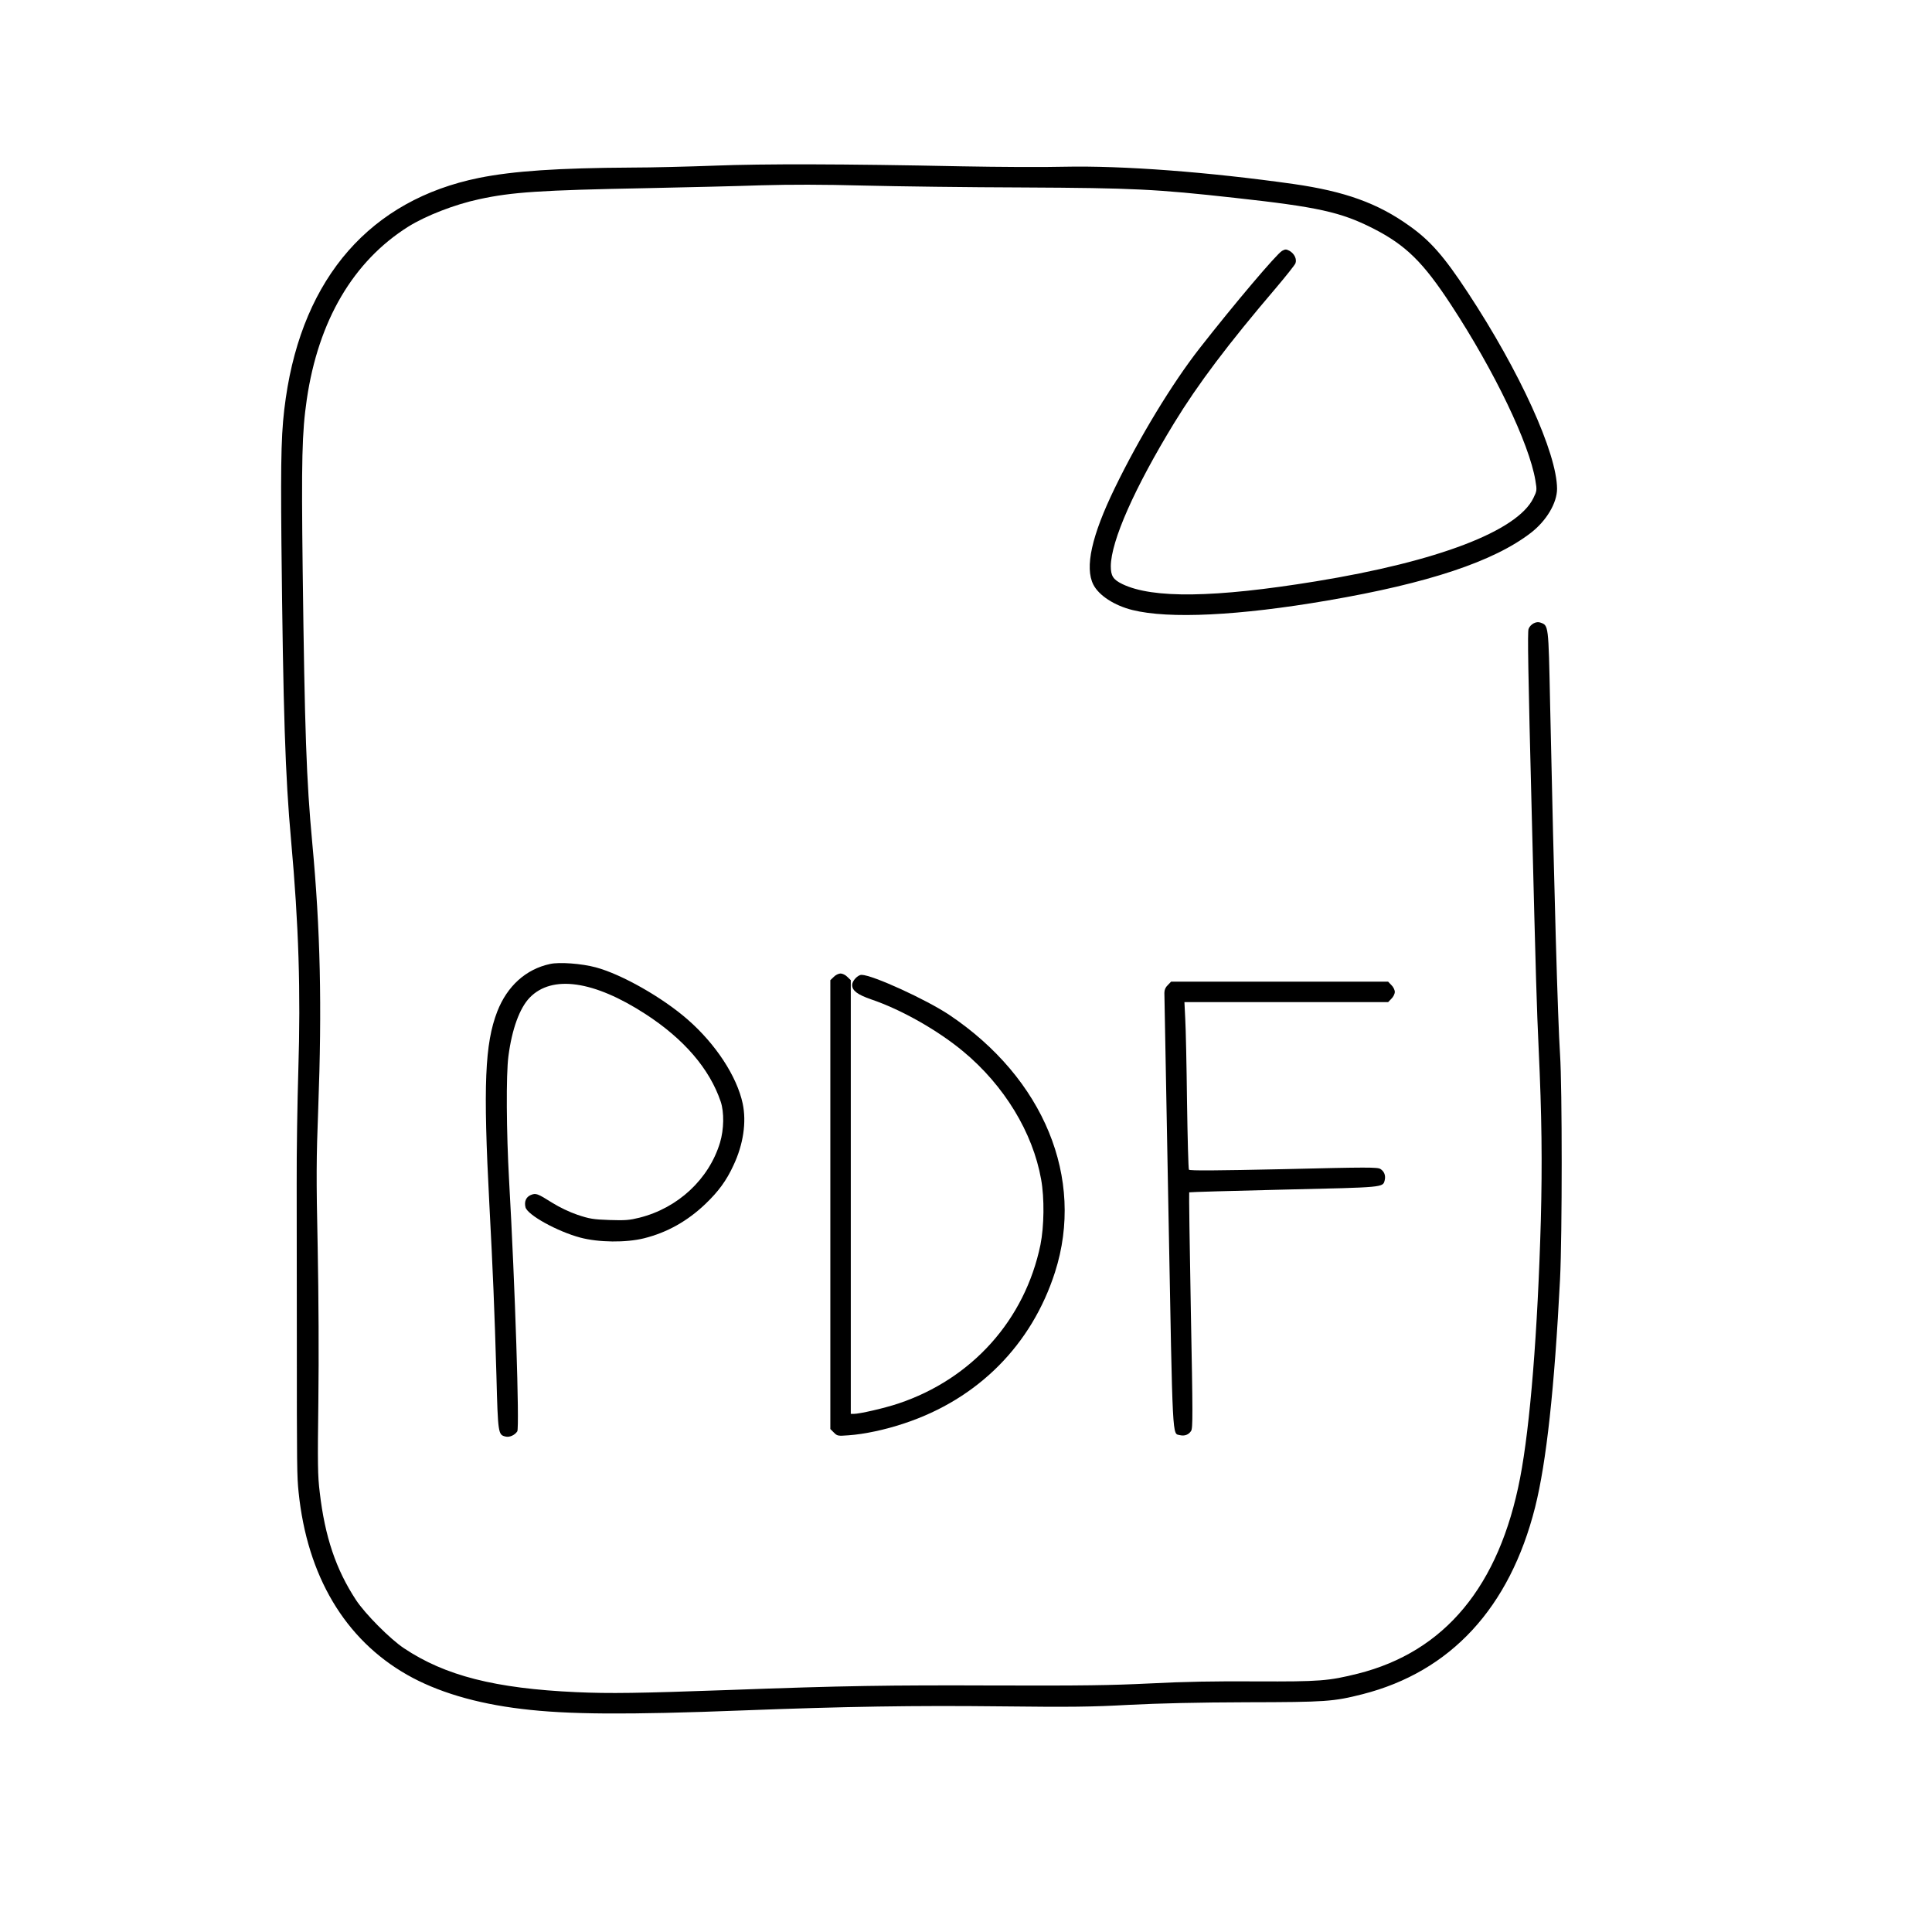 <?xml version="1.0" encoding="UTF-8" standalone="no"?> <svg xmlns="http://www.w3.org/2000/svg" width="1417pt" height="1417pt" viewBox="0 0 1417 1417" preserveAspectRatio="xMidYMid meet"> <g transform="translate(0,1417) scale(0.1,-0.1)" fill="#000000" stroke="none"> <path d="M5240 12955 c-190 -7 -462 -14 -605 -14 -539 -3 -870 -25 -1123 -76 -792 -161 -1288 -726 -1416 -1615 -33 -230 -38 -400 -32 -1060 13 -1246 28 -1712 71 -2185 56 -621 71 -1107 53 -1685 -7 -228 -13 -604 -12 -835 0 -231 1 -724 1 -1095 0 -1003 1 -1043 13 -1164 63 -614 339 -1079 795 -1339 219 -125 505 -211 842 -251 335 -41 769 -44 1618 -11 758 29 1262 37 1890 30 521 -6 672 -4 945 11 216 11 505 18 865 19 581 1 635 5 848 59 647 165 1080 634 1266 1371 83 330 142 872 183 1675 16 319 16 1406 0 1645 -17 264 -43 1183 -73 2575 -12 585 -11 572 -72 594 -30 11 -73 -12 -86 -47 -8 -22 -4 -292 24 -1382 30 -1200 36 -1394 50 -1695 23 -491 27 -839 16 -1260 -23 -818 -78 -1506 -152 -1890 -153 -793 -551 -1274 -1189 -1435 -217 -54 -280 -59 -745 -57 -306 2 -531 -2 -780 -15 -289 -14 -489 -17 -1145 -15 -769 3 -1105 -2 -1940 -33 -671 -24 -876 -27 -1123 -16 -596 27 -963 121 -1264 322 -101 67 -285 252 -352 354 -147 224 -228 463 -266 790 -15 121 -16 210 -10 670 4 328 2 757 -5 1125 -11 518 -10 650 4 1020 28 751 16 1307 -44 1950 -43 462 -55 810 -70 1992 -10 822 -5 1017 30 1258 85 579 341 1014 745 1268 129 80 338 162 520 201 240 52 445 66 1230 81 292 6 670 15 840 21 215 6 445 6 750 -2 242 -6 769 -13 1170 -14 812 -4 971 -12 1550 -76 612 -67 781 -105 1017 -225 240 -123 366 -247 572 -562 318 -486 571 -1013 617 -1285 12 -73 12 -76 -15 -131 -118 -241 -700 -464 -1596 -610 -742 -121 -1196 -127 -1418 -20 -68 33 -85 60 -85 132 2 184 173 572 465 1050 173 283 393 576 748 992 72 85 136 166 141 178 12 31 -7 71 -43 92 -25 13 -31 13 -55 0 -40 -23 -351 -390 -605 -715 -201 -257 -443 -656 -622 -1025 -170 -350 -221 -582 -157 -708 41 -80 154 -153 286 -186 268 -67 783 -42 1434 70 736 126 1217 286 1489 496 114 88 192 219 192 323 -1 262 -273 860 -655 1440 -174 265 -275 380 -429 489 -232 166 -472 252 -846 306 -630 89 -1255 136 -1685 127 -148 -4 -486 -2 -750 3 -879 18 -1453 19 -1815 5z"></path> <path d="M4035 7100 c-178 -38 -315 -162 -388 -349 -91 -236 -104 -540 -58 -1411 26 -490 38 -779 52 -1260 11 -426 13 -433 66 -446 29 -8 69 10 87 38 17 29 -16 1065 -60 1838 -20 355 -23 779 -5 914 26 199 82 352 156 429 164 169 471 125 850 -121 282 -183 470 -402 551 -642 26 -78 24 -203 -5 -300 -81 -268 -308 -480 -591 -551 -72 -18 -104 -21 -220 -17 -119 4 -147 9 -234 38 -59 20 -132 55 -185 88 -110 69 -120 73 -159 57 -34 -15 -48 -48 -38 -89 14 -57 234 -178 402 -223 136 -36 335 -38 468 -5 168 42 317 125 450 252 95 91 154 171 205 282 73 154 97 318 68 455 -43 199 -197 435 -403 615 -185 162 -484 332 -674 383 -104 28 -267 40 -335 25z"></path> <path d="M6115 7005 l-25 -24 0 -1646 0 -1646 26 -26 c25 -25 29 -26 108 -20 115 8 271 41 410 88 539 179 933 575 1104 1109 220 688 -82 1421 -775 1886 -169 113 -565 294 -644 294 -28 0 -69 -44 -69 -74 0 -42 39 -71 140 -106 221 -75 489 -227 675 -382 300 -249 510 -594 571 -938 25 -138 22 -345 -5 -480 -114 -550 -501 -983 -1042 -1164 -102 -34 -284 -76 -328 -76 l-21 0 0 1590 0 1591 -25 24 c-13 14 -36 25 -50 25 -14 0 -37 -11 -50 -25z"></path> <path d="M8565 6945 c-17 -16 -25 -35 -25 -57 0 -18 14 -744 30 -1612 32 -1712 27 -1617 84 -1632 34 -8 64 3 82 31 13 21 13 112 -2 885 -9 474 -14 863 -12 865 2 2 314 11 693 20 743 17 727 15 741 69 8 34 -3 64 -31 82 -21 14 -92 14 -711 -1 -498 -11 -689 -12 -694 -4 -4 6 -10 230 -14 497 -3 268 -9 542 -13 610 l-6 122 747 0 747 0 24 25 c14 13 25 36 25 50 0 14 -11 37 -25 50 l-24 25 -796 0 -796 0 -24 -25z"></path> </g> </svg> 